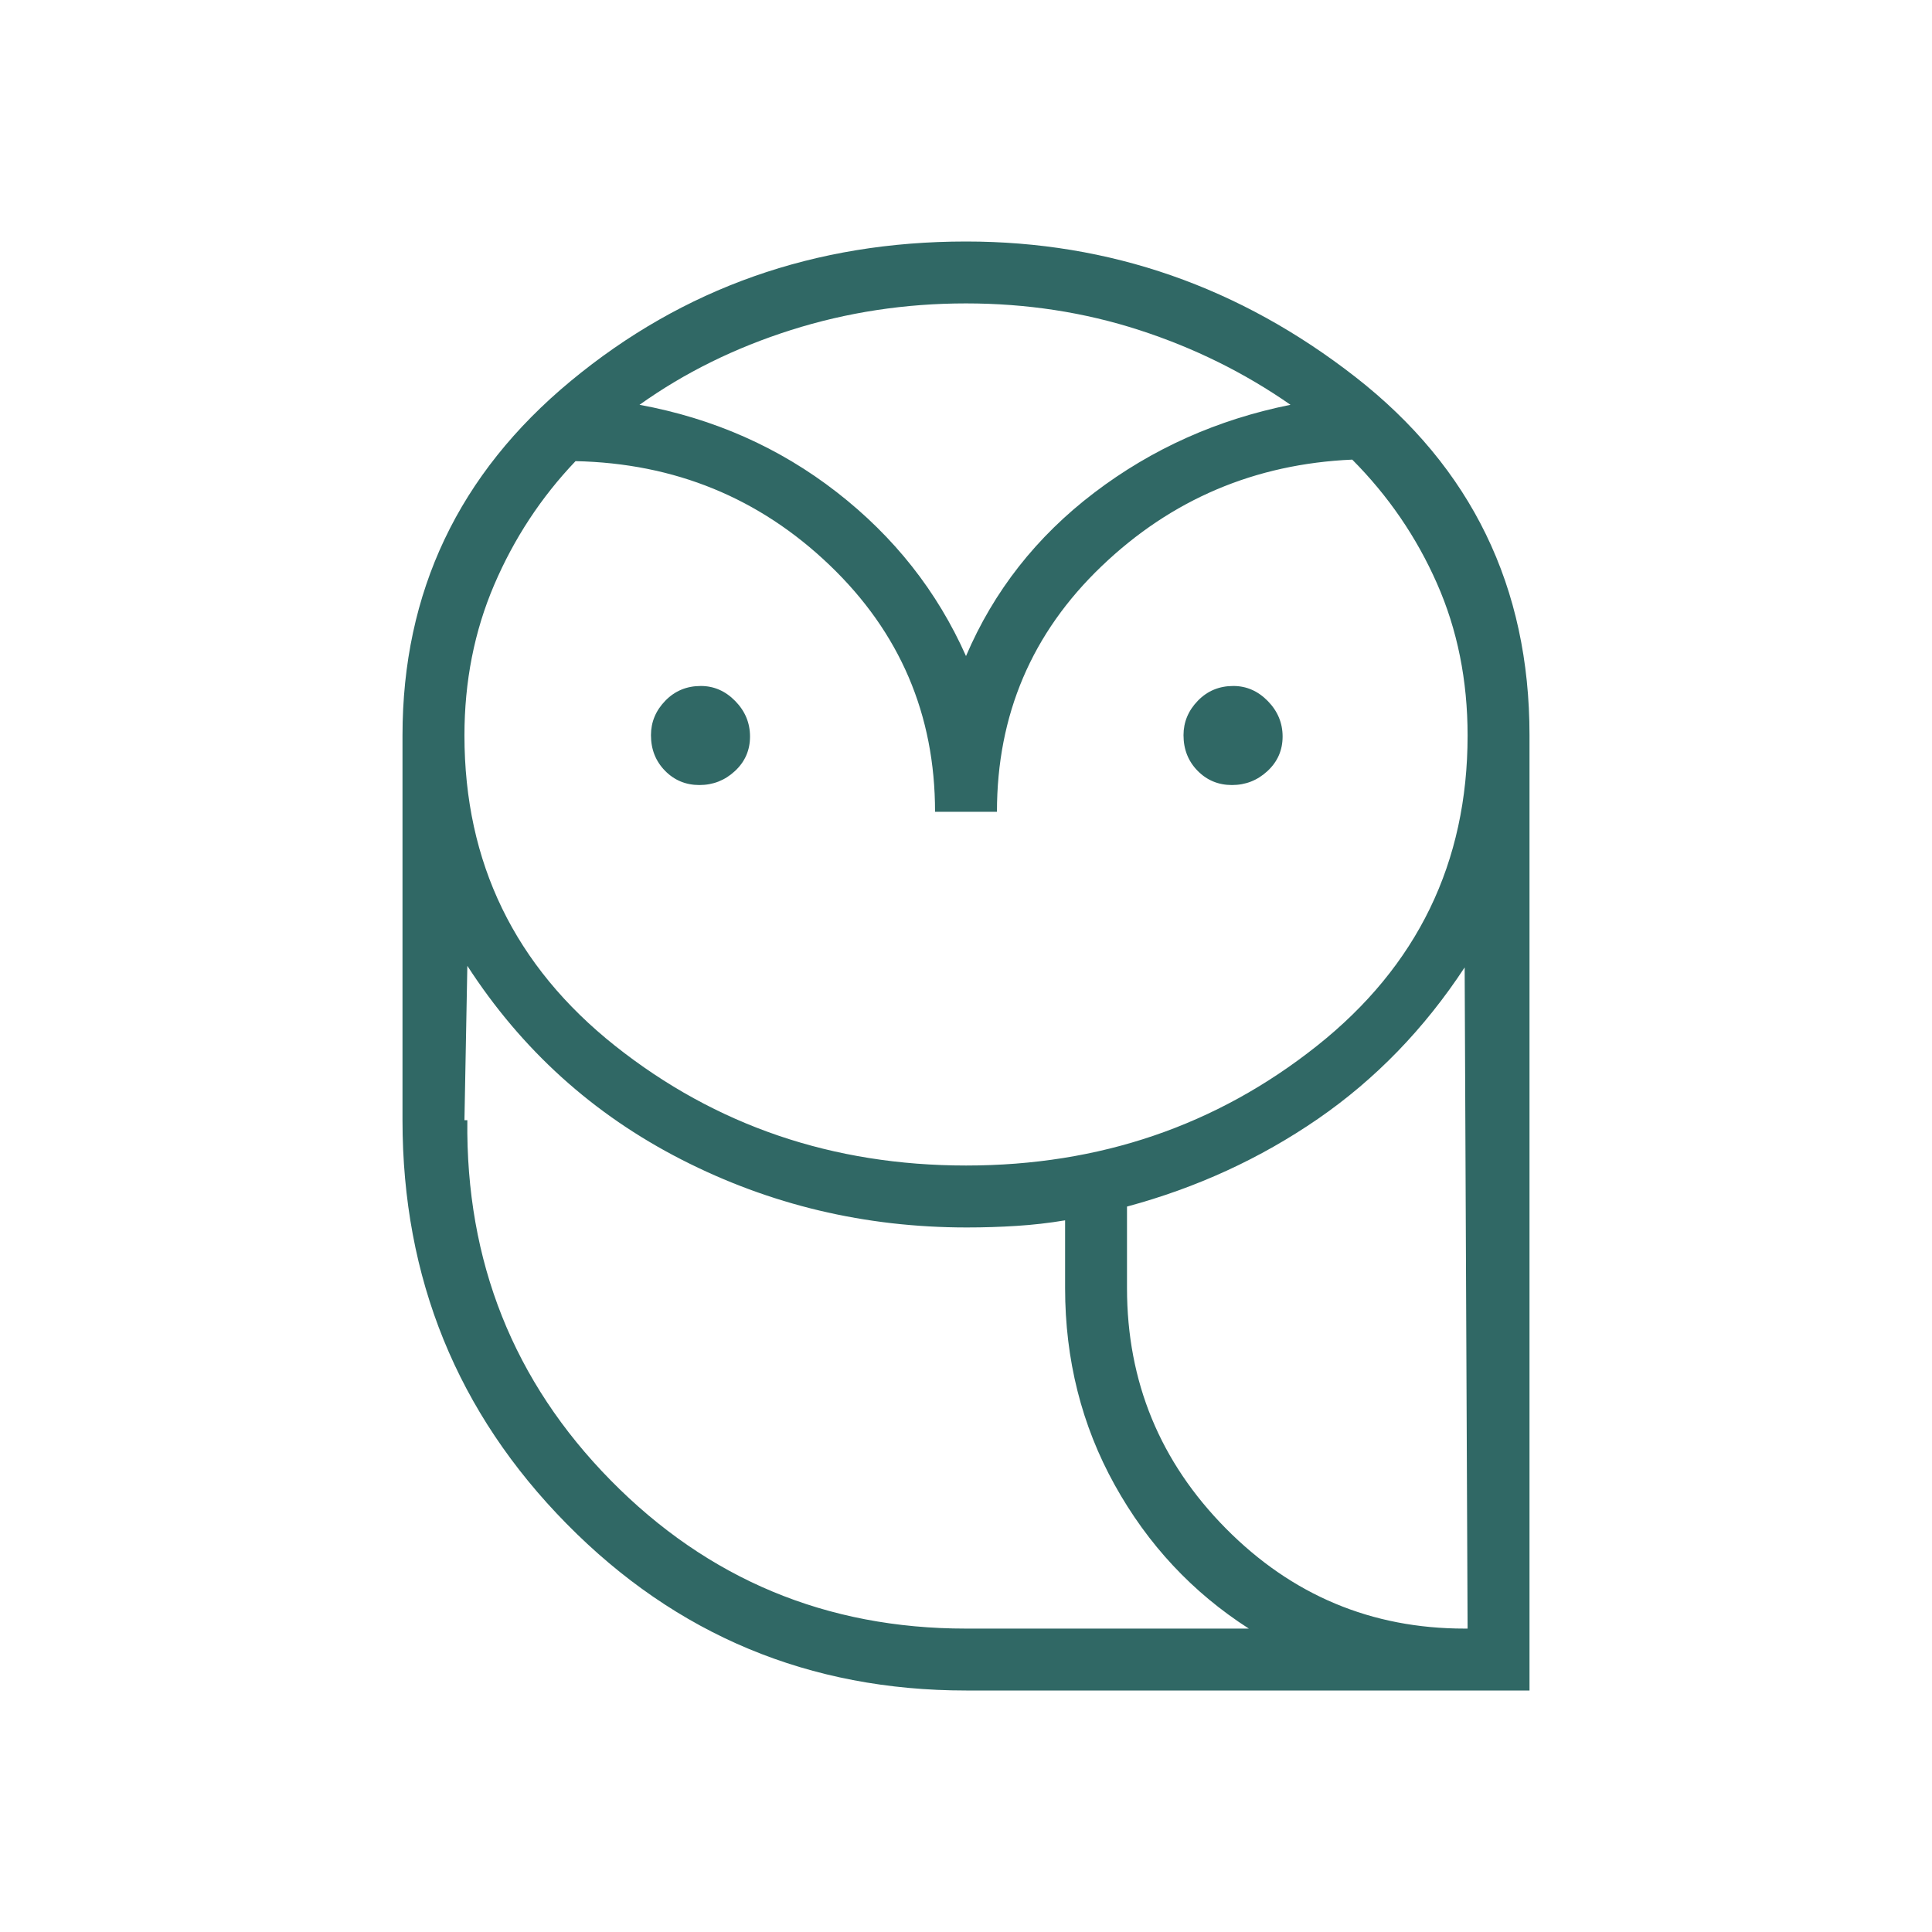 <svg width="48" height="48" viewBox="0 0 48 48" fill="none" xmlns="http://www.w3.org/2000/svg">
<path d="M24.006 42C20.107 42 16.798 40.62 14.079 37.86C11.36 35.1 10 31.757 10 27.831V18.273C10 14.708 11.395 11.771 14.184 9.463C16.974 7.154 20.246 6 24 6C27.574 6 30.801 7.124 33.681 9.371C36.56 11.62 38 14.584 38 18.264V42H24.006ZM24 40.462H31.027C29.627 39.564 28.516 38.374 27.694 36.892C26.872 35.41 26.462 33.779 26.462 32V30.319C26.06 30.386 25.658 30.432 25.256 30.457C24.855 30.483 24.442 30.496 24.019 30.496C21.491 30.496 19.129 29.934 16.931 28.809C14.733 27.685 12.96 26.081 11.611 23.996L11.539 27.831C11.539 31.324 12.744 34.303 15.154 36.767C17.564 39.23 20.513 40.462 24 40.462ZM28 32C28 34.328 28.828 36.321 30.485 37.977C32.141 39.633 34.133 40.462 36.462 40.462L36.389 24.035C35.388 25.559 34.172 26.814 32.742 27.799C31.311 28.784 29.731 29.51 28 29.977V32ZM23.231 20.169C23.231 17.754 22.358 15.711 20.611 14.04C18.866 12.37 16.761 11.509 14.299 11.457C13.445 12.353 12.772 13.377 12.279 14.528C11.785 15.681 11.539 16.929 11.539 18.273C11.539 21.432 12.787 24.003 15.284 25.985C17.782 27.966 20.688 28.957 24.003 28.957C27.318 28.957 30.223 27.966 32.718 25.985C35.214 24.003 36.462 21.432 36.462 18.273C36.462 16.902 36.208 15.642 35.7 14.493C35.193 13.344 34.492 12.319 33.596 11.419C31.176 11.526 29.1 12.409 27.368 14.068C25.635 15.726 24.769 17.76 24.769 20.169H23.231ZM17.377 19.504C17.038 19.504 16.753 19.385 16.521 19.148C16.289 18.911 16.173 18.616 16.173 18.265C16.173 17.94 16.292 17.654 16.529 17.41C16.766 17.165 17.061 17.043 17.412 17.043C17.737 17.043 18.023 17.167 18.267 17.417C18.512 17.667 18.634 17.961 18.634 18.299C18.634 18.638 18.51 18.924 18.26 19.156C18.01 19.388 17.716 19.504 17.377 19.504ZM30.608 19.504C30.269 19.504 29.984 19.385 29.752 19.148C29.52 18.911 29.404 18.616 29.404 18.265C29.404 17.94 29.523 17.654 29.76 17.41C29.997 17.165 30.291 17.043 30.642 17.043C30.968 17.043 31.253 17.167 31.498 17.417C31.743 17.667 31.866 17.961 31.866 18.299C31.866 18.638 31.741 18.924 31.491 19.156C31.241 19.388 30.947 19.504 30.608 19.504ZM15.889 10.057C17.73 10.396 19.363 11.119 20.788 12.227C22.214 13.335 23.285 14.692 24 16.3C24.69 14.685 25.752 13.332 27.186 12.241C28.621 11.149 30.246 10.422 32.062 10.057C30.918 9.26 29.665 8.641 28.303 8.2C26.942 7.759 25.507 7.538 23.999 7.538C22.491 7.538 21.042 7.759 19.651 8.2C18.261 8.641 17.006 9.26 15.889 10.057ZM24 40.462C20.513 40.462 17.564 39.23 15.154 36.767C12.744 34.303 11.539 31.324 11.539 27.831H11.611C11.57 31.341 12.758 34.324 15.173 36.779C17.589 39.234 20.531 40.462 24 40.462ZM28 32C28 34.328 28.82 36.321 30.459 37.977C32.099 39.633 34.075 40.462 36.389 40.462H36.462C34.133 40.462 32.141 39.633 30.485 37.977C28.828 36.321 28 34.328 28 32Z" fill="#306865"/>
</svg>
